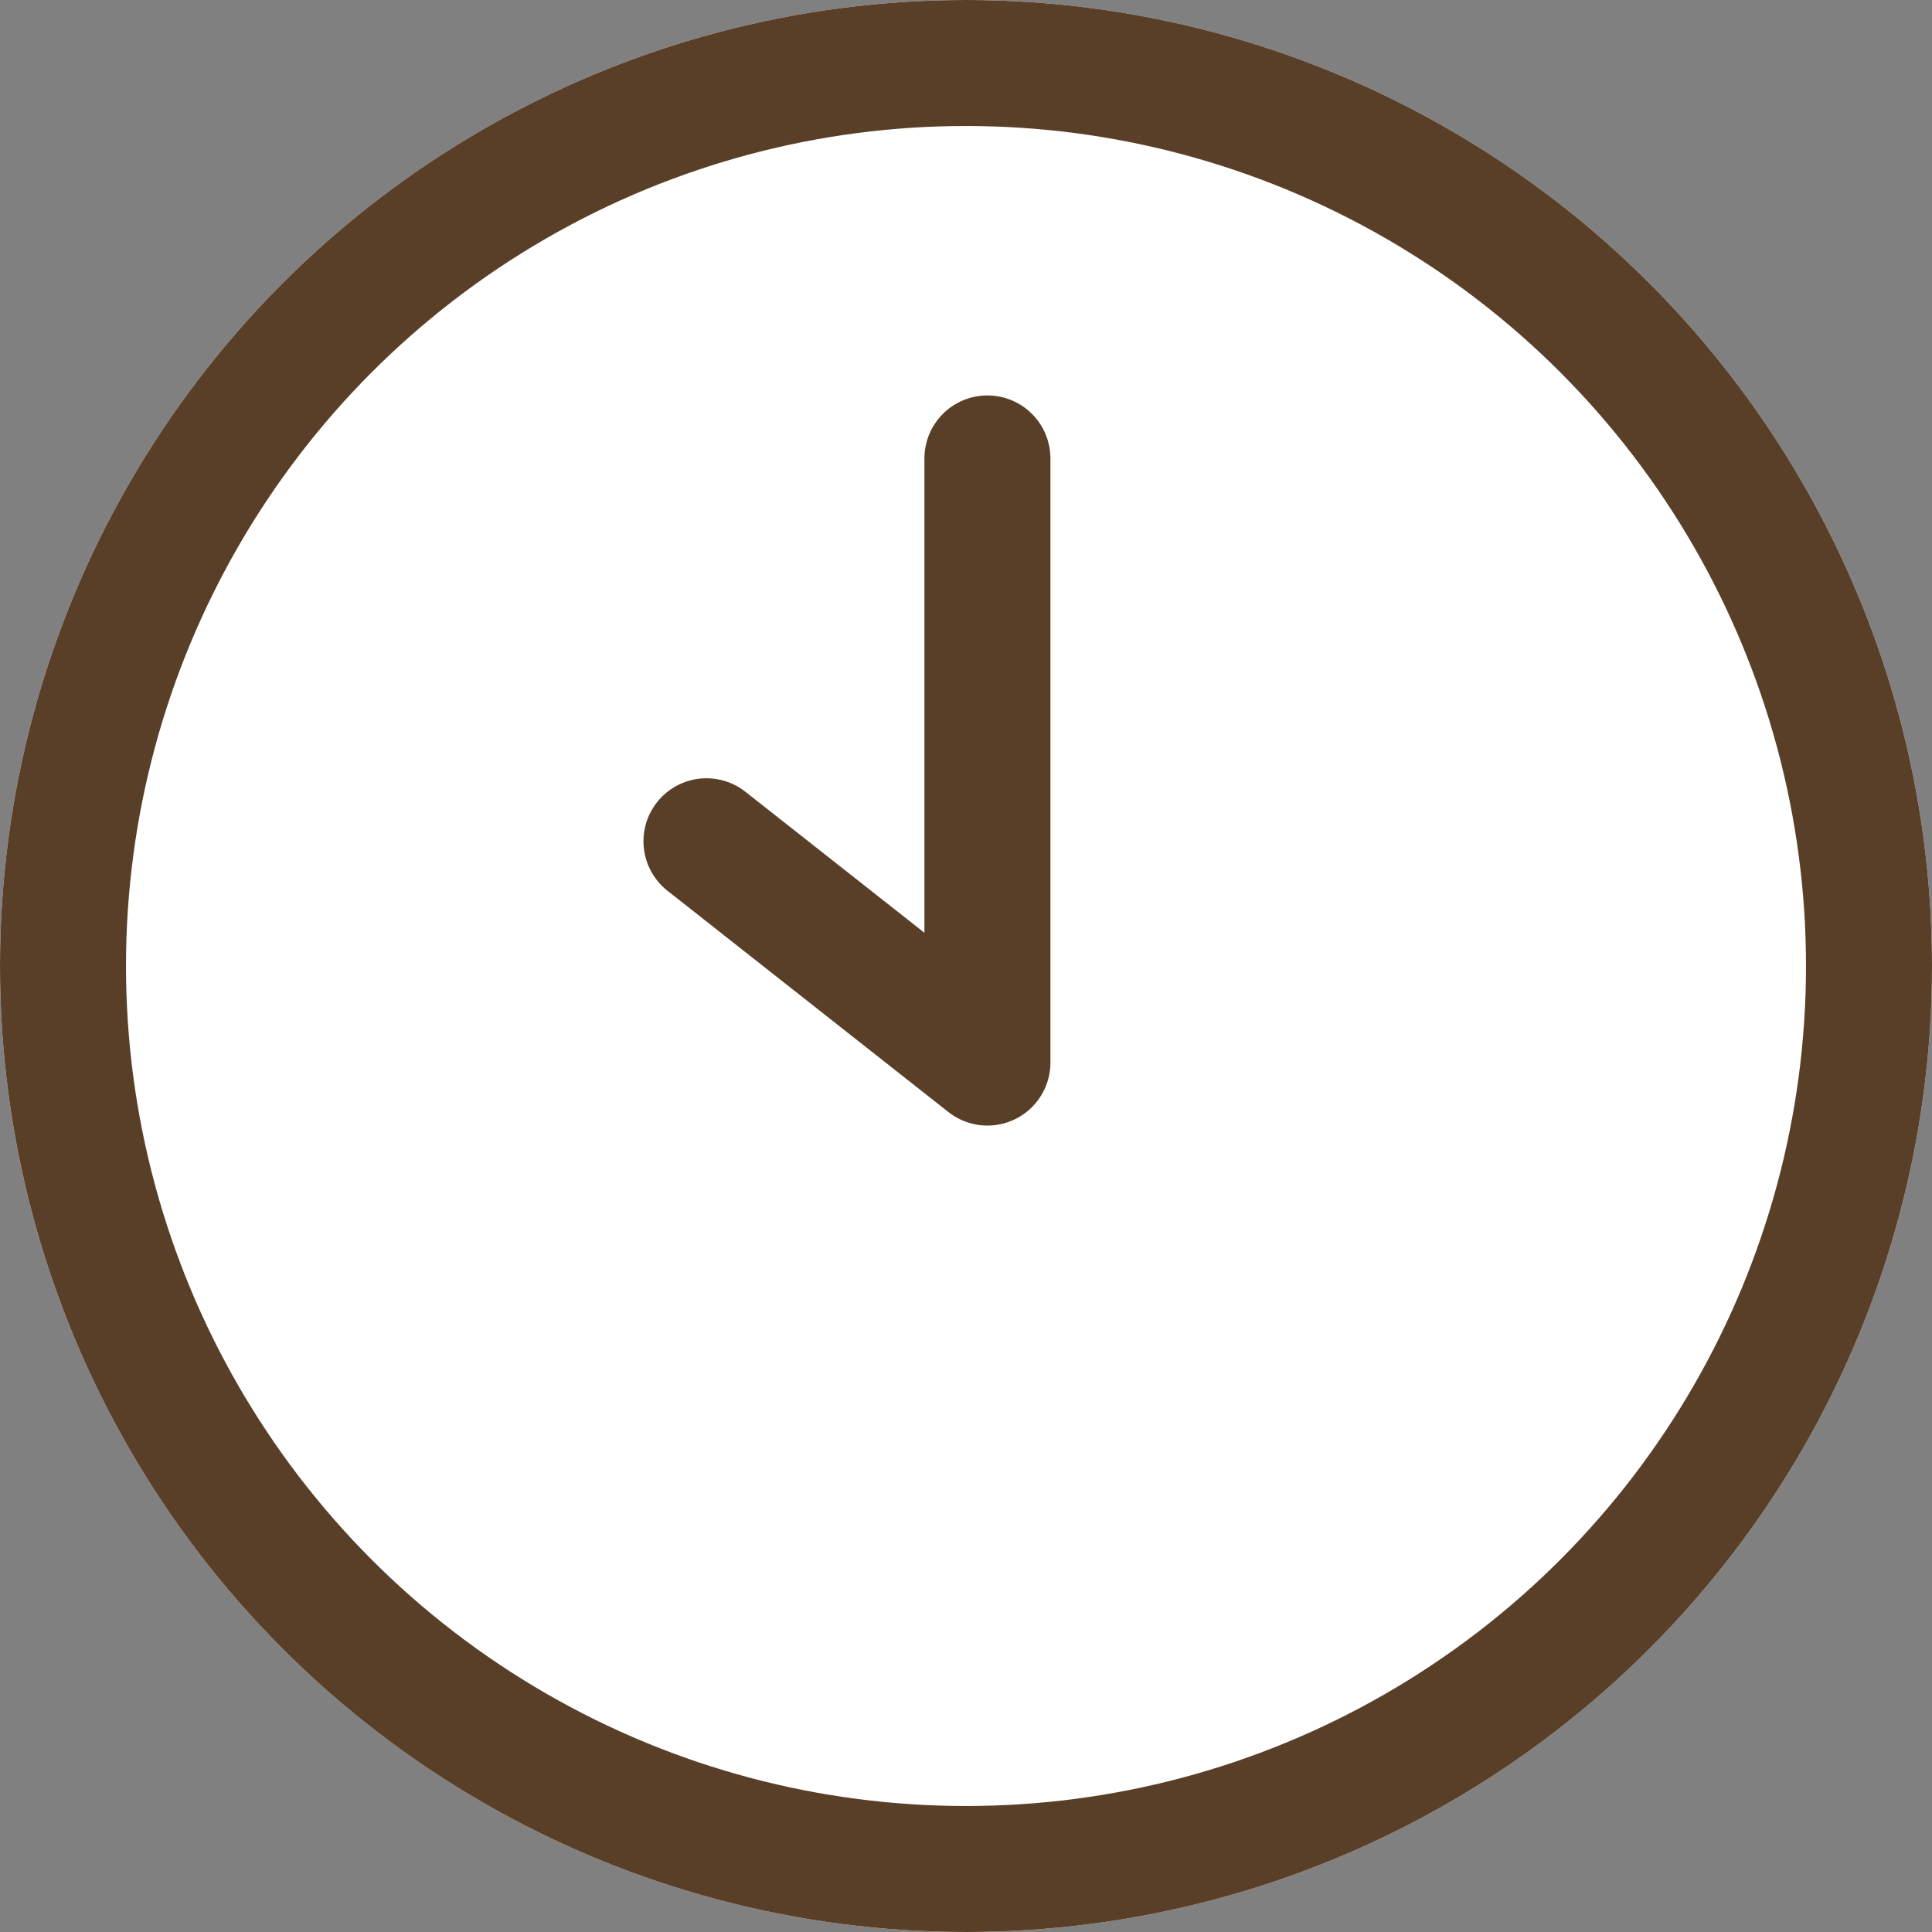 <svg xmlns="http://www.w3.org/2000/svg" width="30.668" height="30.668" viewBox="0 0 30.668 30.668">
  <rect x="0" y="0" width="30.668" height="30.668" fill="#808080" stroke="none"/>
  <g id="ico_time02" transform="translate(-36.171 -486.341)">
    <g id="Group_178813" data-name="Group 178813" transform="translate(36.171 486.341)">
      <g id="Ellipse_576" data-name="Ellipse 576" transform="translate(0)" fill="#fff" stroke="#5a3f28" stroke-width="2">
        <circle cx="15.334" cy="15.334" r="15.334" stroke="none"/>
        <circle cx="15.334" cy="15.334" r="14.334" fill="none"/>
      </g>
      <g id="Group_178691" data-name="Group 178691" transform="translate(11.214 7.273)">
        <path id="Path_389262" data-name="Path 389262" d="M7.482,11.477l4.46,3.513V5.4" transform="translate(-7.482 -5.396)" fill="none" stroke="#5a3f28" stroke-linecap="round" stroke-linejoin="round" stroke-width="2"/>
      </g>
    </g>
  </g>
</svg>
